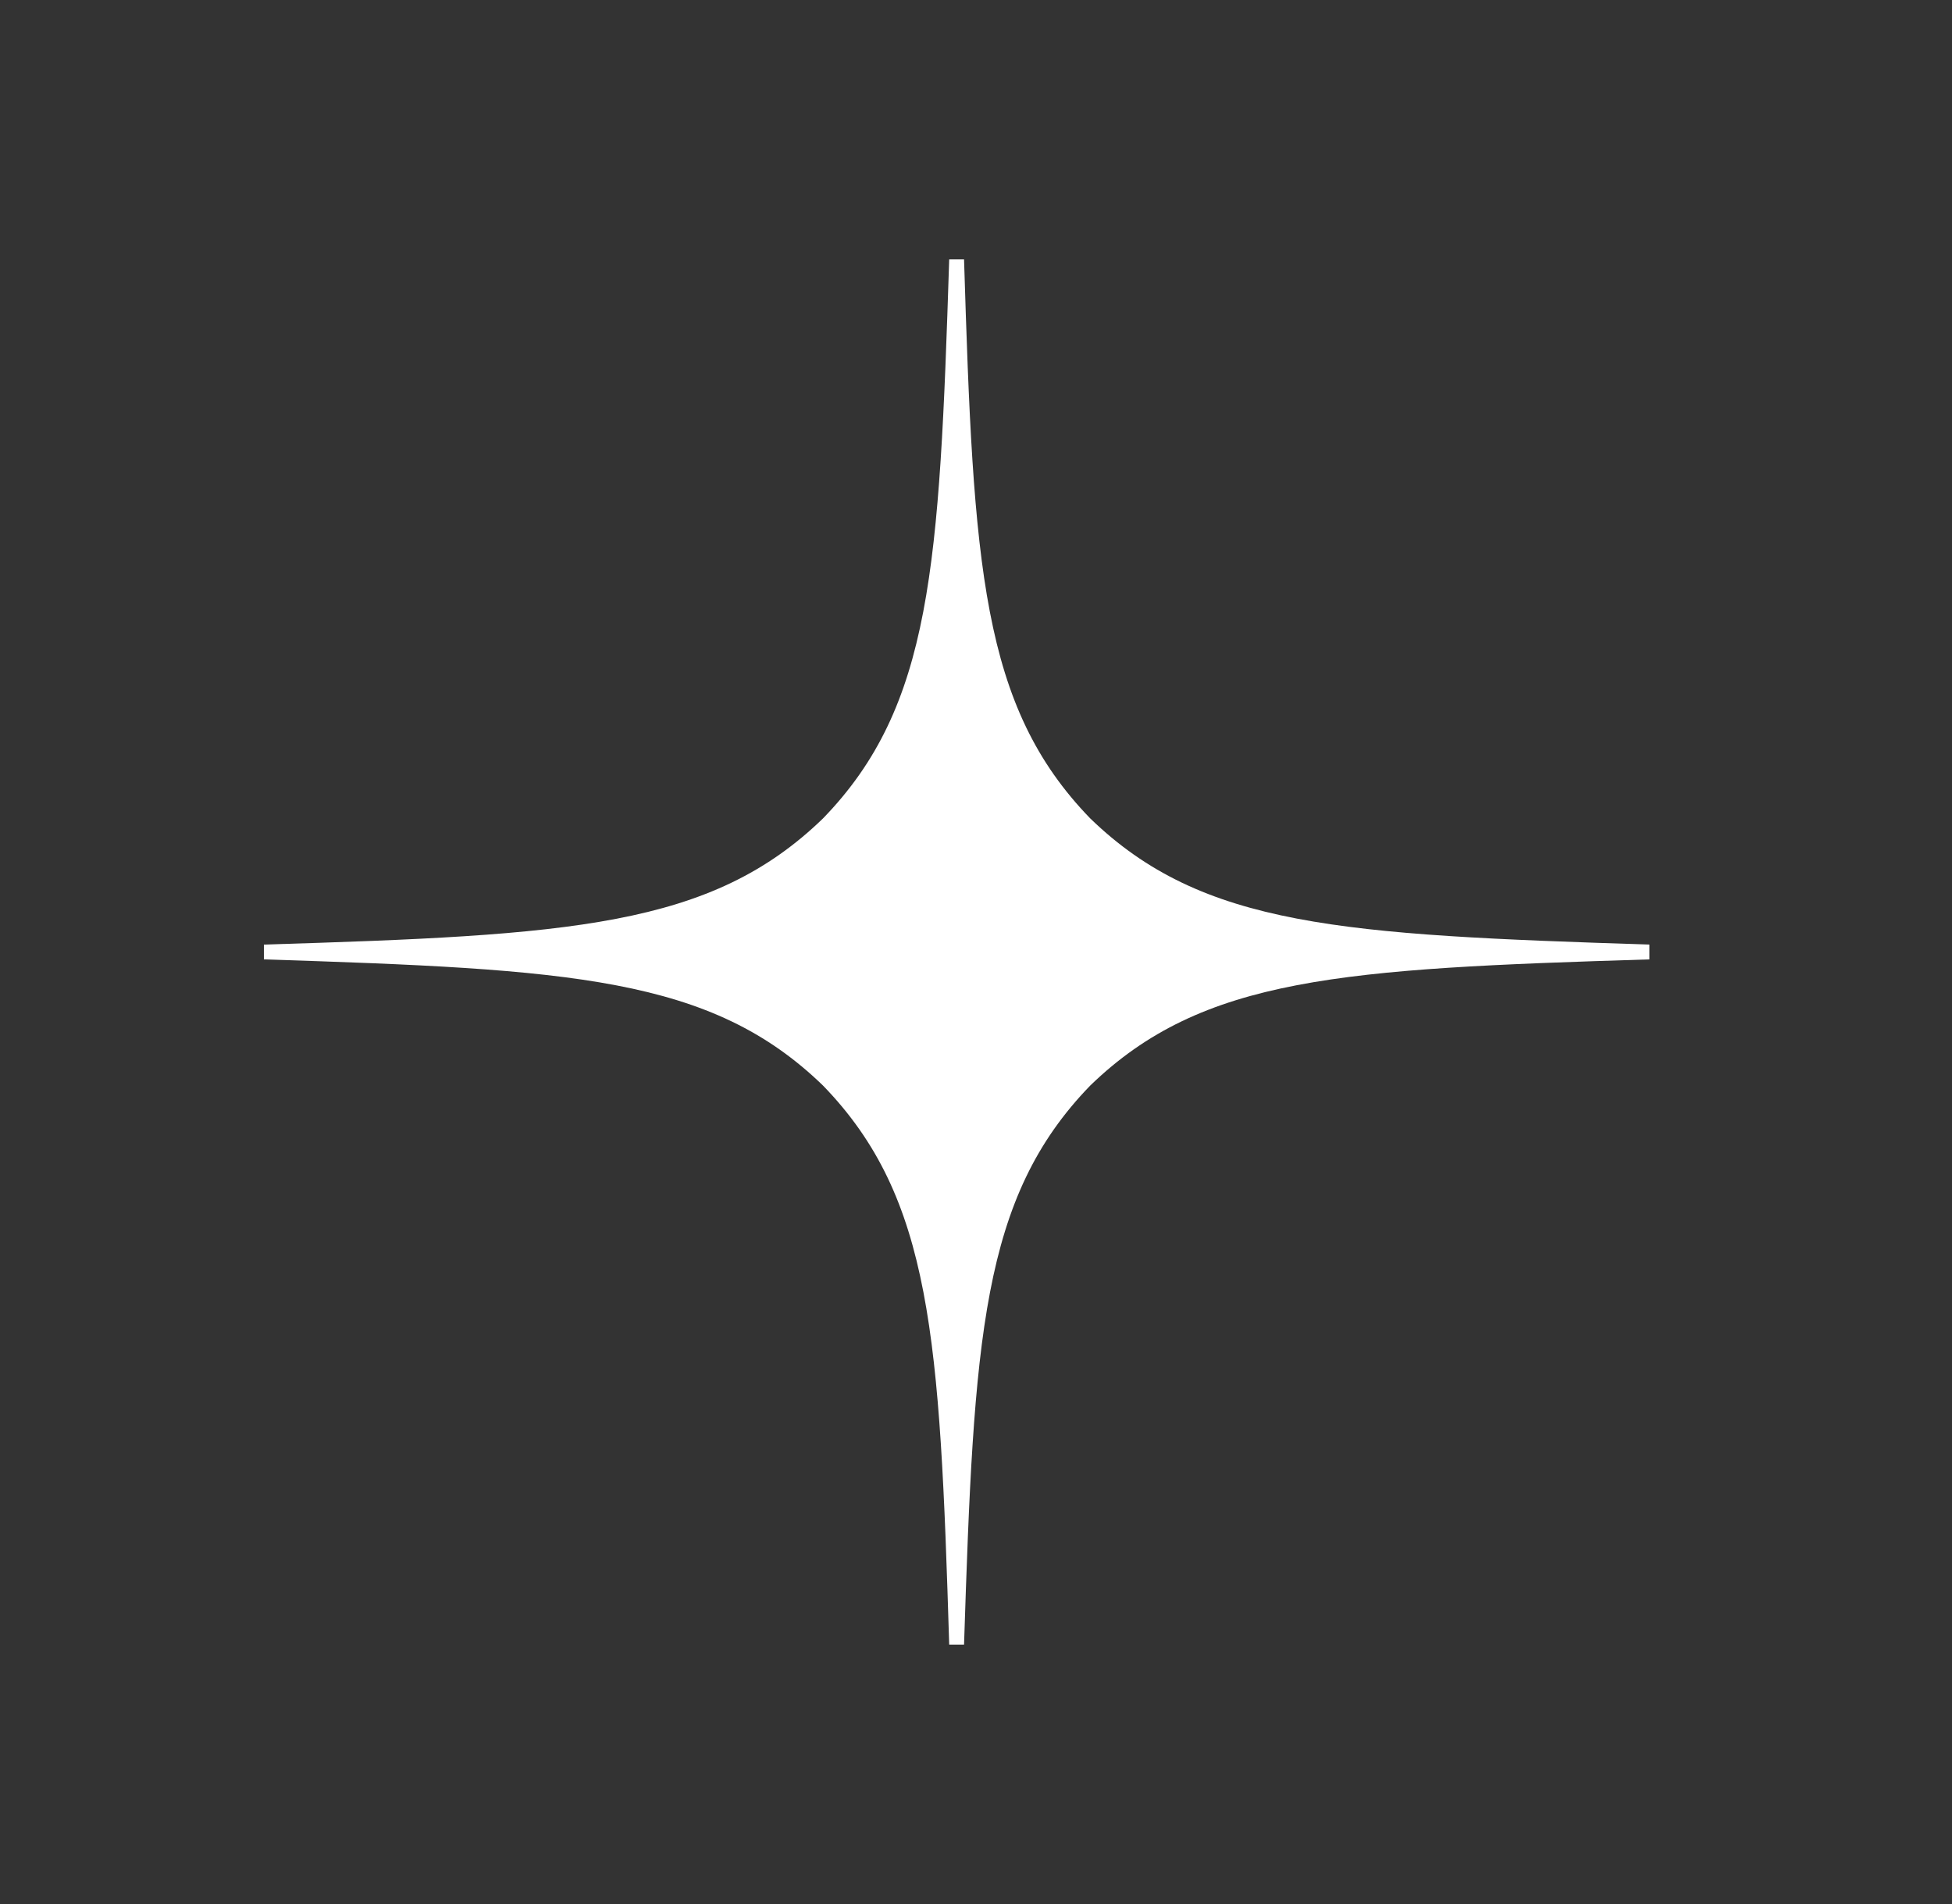 <?xml version="1.0" encoding="UTF-8"?> <svg xmlns="http://www.w3.org/2000/svg" width="41" height="40" viewBox="0 0 41 40" fill="none"><rect x="0" y="0" width="41" height="40" fill="#333333" stroke="none"/><path d="M34.644 20.155V19.844C28.2 19.636 25.259 19.48 22.899 17.193C20.613 14.834 20.447 11.893 20.249 5.449H19.937C19.73 11.893 19.574 14.834 17.287 17.193C14.928 19.48 11.987 19.646 5.543 19.844V20.155C11.987 20.363 14.928 20.519 17.287 22.806C19.574 25.165 19.74 28.106 19.937 34.55H20.249C20.457 28.106 20.613 25.165 22.899 22.806C25.259 20.519 28.2 20.353 34.644 20.155Z" fill="white"></path></svg> 